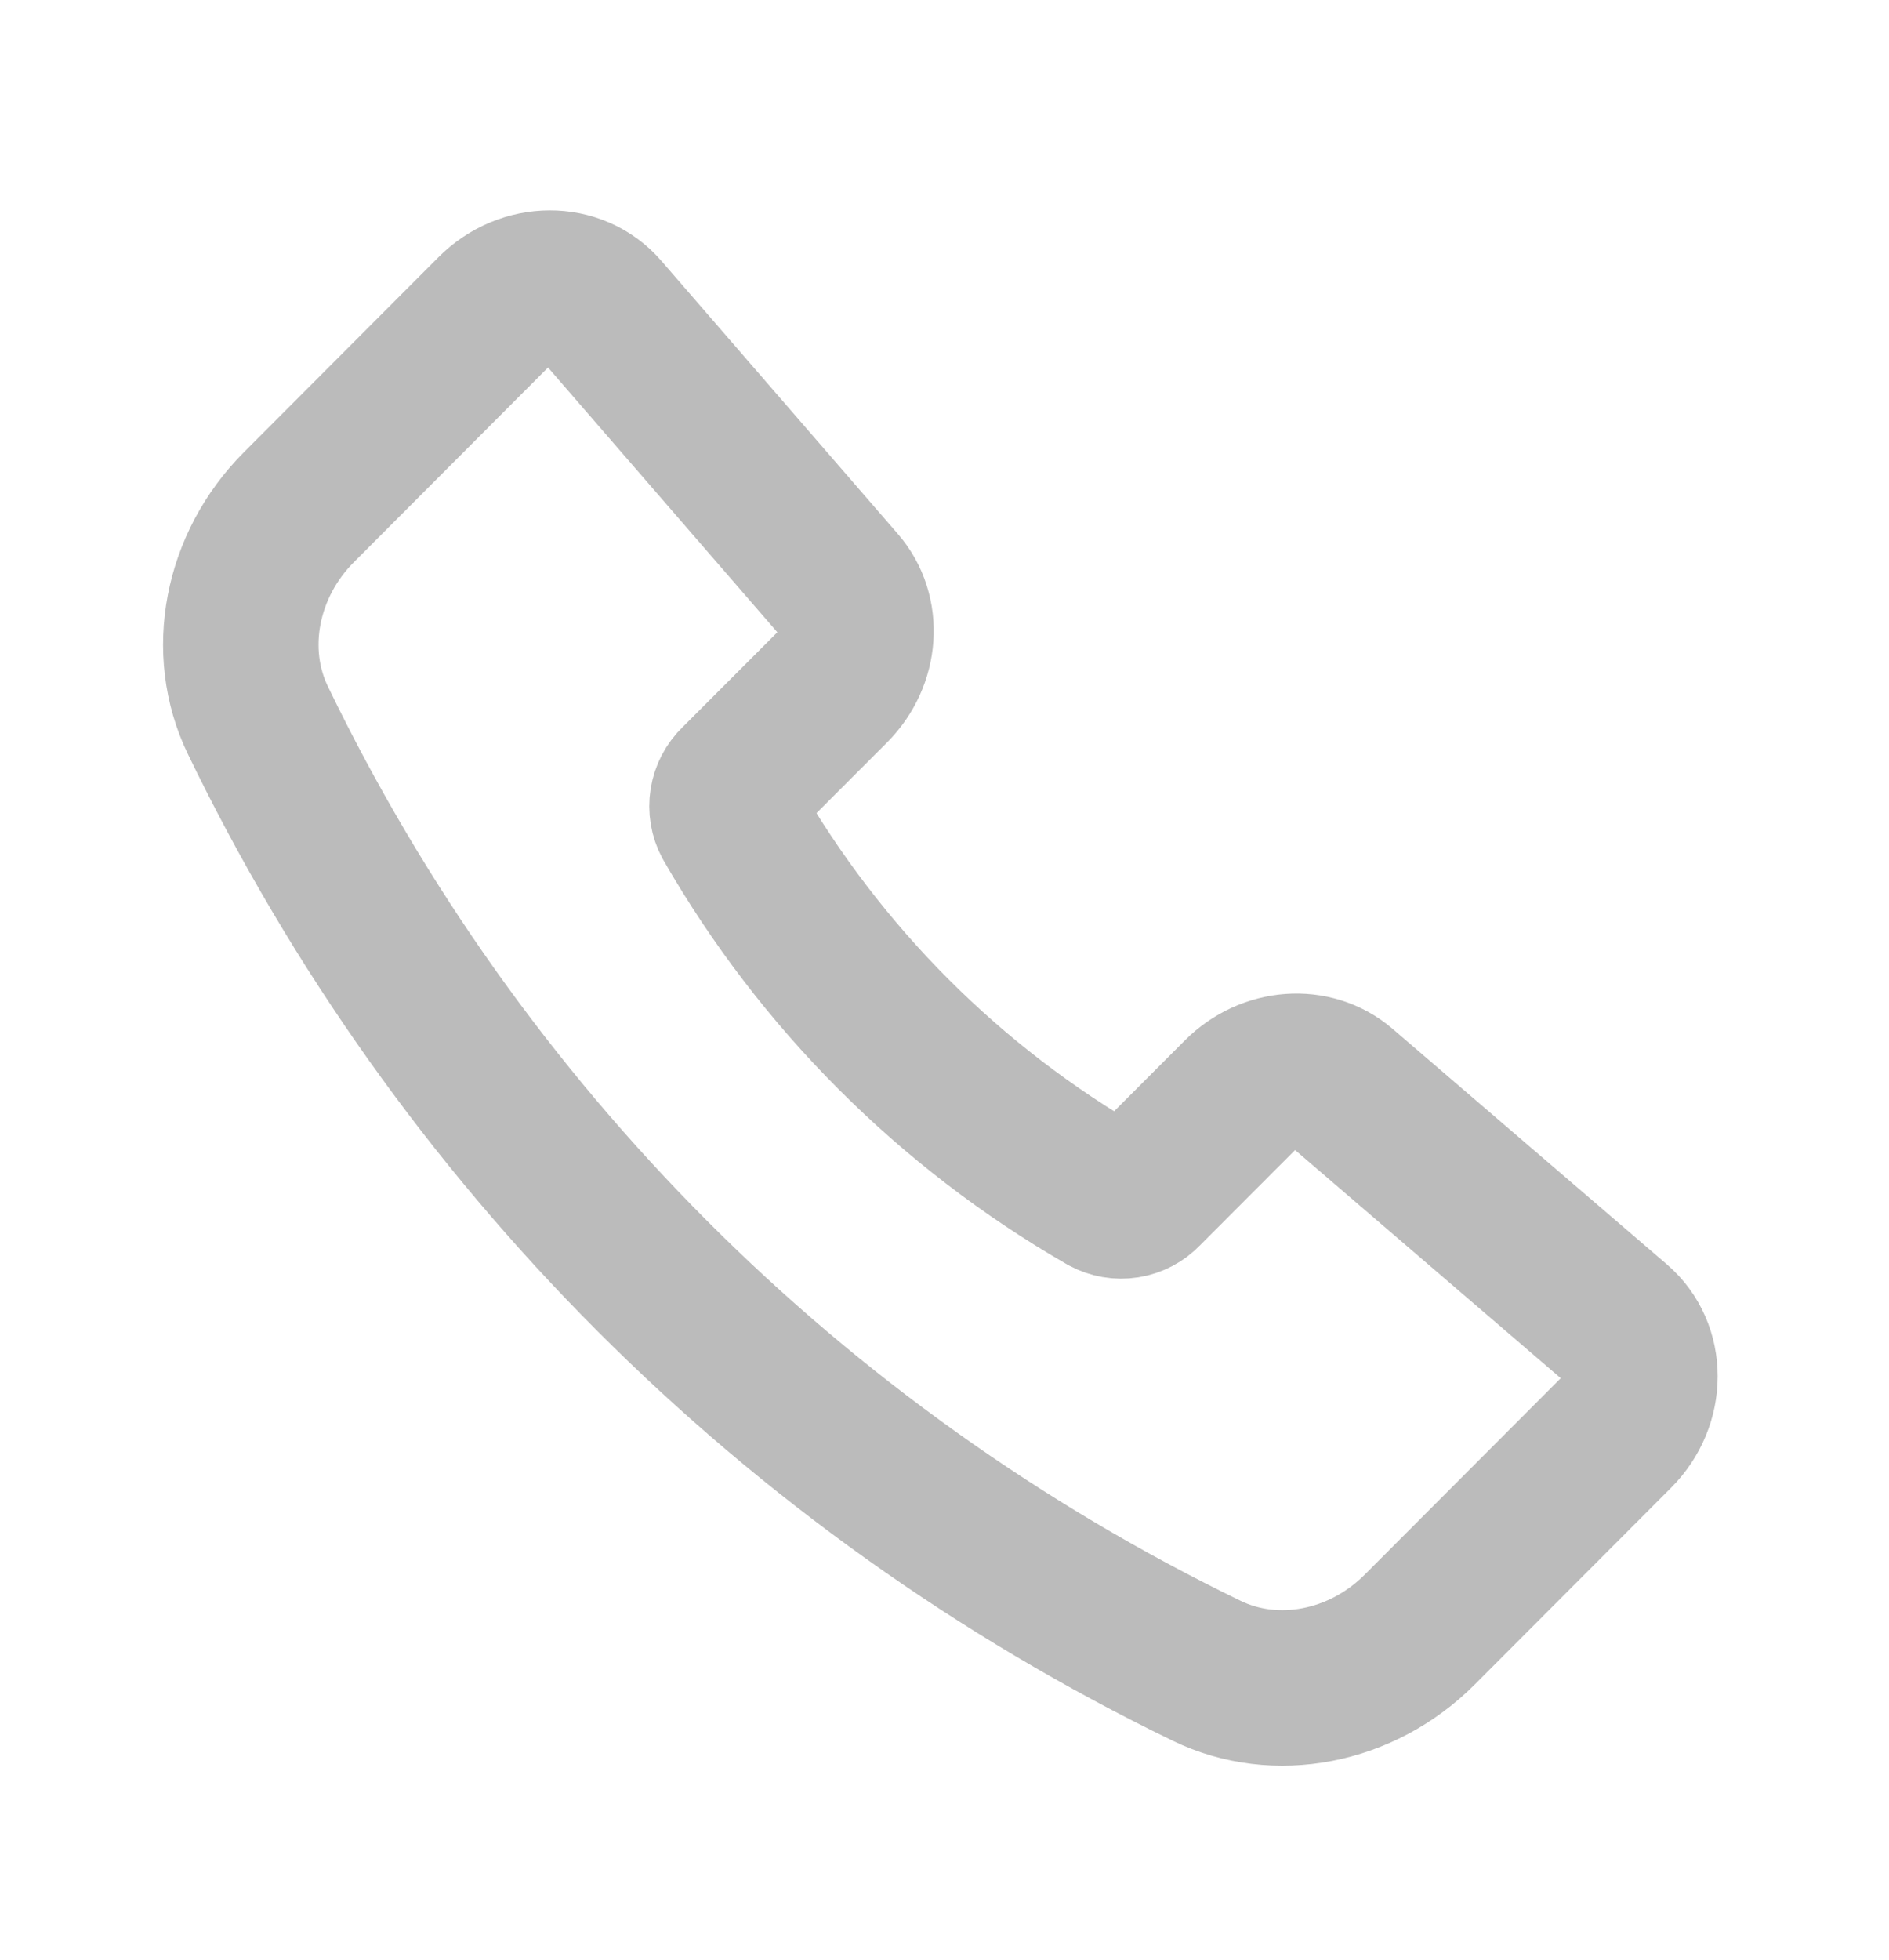 <svg xmlns="http://www.w3.org/2000/svg" fill="none" viewBox="0 0 27 28" height="28" width="27">
<path stroke-linejoin="round" stroke-linecap="round" stroke-width="2.222" stroke="#BBBBBB" d="M11.995 8.358L8.612 4.453C8.222 4.003 7.507 4.005 7.054 4.459L4.273 7.246C3.445 8.075 3.208 9.306 3.687 10.293C6.548 16.217 11.326 21.002 17.247 23.872C18.233 24.351 19.463 24.114 20.291 23.285L23.099 20.472C23.553 20.017 23.554 19.298 23.101 18.908L19.181 15.543C18.771 15.191 18.134 15.238 17.723 15.649L16.359 17.015C16.289 17.089 16.197 17.137 16.097 17.153C15.997 17.169 15.895 17.151 15.806 17.103C13.576 15.82 11.727 13.968 10.446 11.737C10.398 11.648 10.381 11.545 10.397 11.445C10.413 11.345 10.461 11.253 10.534 11.183L11.894 9.822C12.306 9.408 12.351 8.769 11.995 8.358Z"></path>
</svg>
